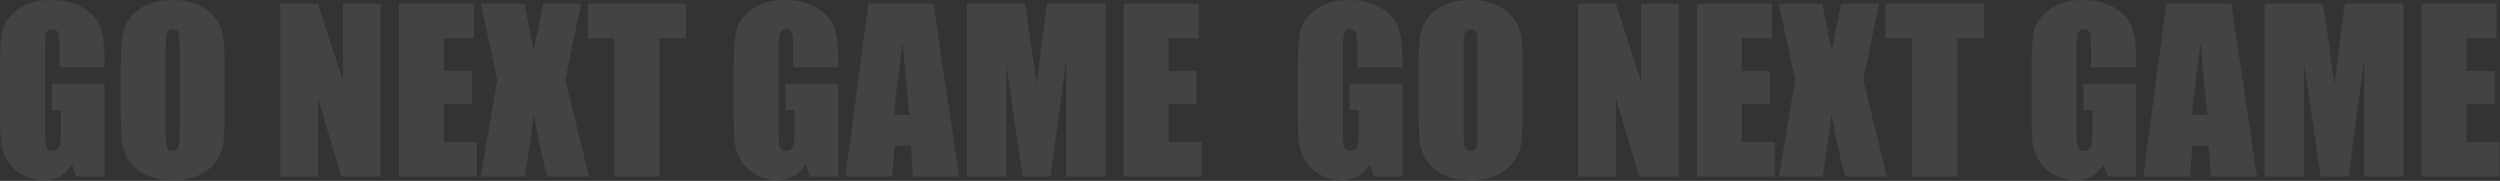 <svg width="1714" height="124" viewBox="0 0 1714 124" fill="none" xmlns="http://www.w3.org/2000/svg">
<rect x="0" y="0" width="1714" height="124" fill="#333333" stroke="none"/>
<path opacity="0.08" d="M770.361 2.49H821.777V26.221H801.196V48.706H820.459V71.265H801.196V97.339H823.828V121.069H770.361V2.49Z" fill="white"/>
<path opacity="0.08" d="M757.983 2.49V121.069H731.03V41.016L720.264 121.069H701.147L689.795 42.847V121.069H662.842V2.49H702.759C703.931 9.619 705.176 18.018 706.494 27.686L710.742 57.861L717.773 2.49H757.983Z" fill="white"/>
<path opacity="0.08" d="M639.917 2.49L657.568 121.069H626.001L624.463 99.756H613.403L611.572 121.069H579.639L595.312 2.49H639.917ZM623.584 78.735C622.021 65.308 620.459 48.73 618.896 29.004C615.771 51.66 613.818 68.237 613.037 78.735H623.584Z" fill="white"/>
<path opacity="0.08" d="M574.658 46.143H543.823V35.376C543.823 28.589 543.53 24.341 542.944 22.632C542.358 20.923 540.967 20.068 538.77 20.068C536.865 20.068 535.571 20.801 534.888 22.266C534.204 23.73 533.862 27.49 533.862 33.545V90.454C533.862 95.776 534.204 99.292 534.888 101.001C535.571 102.661 536.938 103.491 538.989 103.491C541.235 103.491 542.749 102.539 543.53 100.635C544.36 98.731 544.775 95.019 544.775 89.502V75.439H538.55V57.422H574.658V121.069H555.249L552.393 112.573C550.293 116.235 547.632 118.994 544.409 120.85C541.235 122.656 537.476 123.56 533.13 123.56C527.954 123.56 523.096 122.314 518.555 119.824C514.062 117.285 510.645 114.16 508.301 110.449C505.957 106.738 504.492 102.856 503.906 98.804C503.32 94.702 503.027 88.574 503.027 80.42V45.19C503.027 33.862 503.638 25.635 504.858 20.508C506.079 15.381 509.57 10.693 515.332 6.445C521.143 2.148 528.638 0 537.817 0C546.851 0 554.346 1.855 560.303 5.566C566.26 9.277 570.142 13.696 571.948 18.823C573.755 23.901 574.658 31.299 574.658 41.016V46.143Z" fill="white"/>
<path opacity="0.08" d="M470.361 2.49V26.221H452.051V121.069H421.216V26.221H402.979V2.49H470.361Z" fill="white"/>
<path opacity="0.08" d="M398.364 2.49L387.598 54.932L403.857 121.069H375.293C371.875 109.253 368.75 94.873 365.918 77.93C365.137 85.4 364.062 93.335 362.695 101.733L359.766 121.069H329.736L340.869 54.932L329.736 2.49H359.546C360.083 5.762 361.157 11.206 362.769 18.823C364.038 24.634 365.088 29.956 365.918 34.79L372.51 2.49H398.364Z" fill="white"/>
<path opacity="0.08" d="M273.486 2.49H324.902V26.221H304.321V48.706H323.584V71.265H304.321V97.339H326.953V121.069H273.486V2.49Z" fill="white"/>
<path opacity="0.08" d="M261.035 2.49V121.069H234.009L217.969 67.163V121.069H192.188V2.49H217.969L235.254 55.884V2.49H261.035Z" fill="white"/>
<path opacity="0.08" d="M154.102 71.924C154.102 83.838 153.809 92.285 153.223 97.266C152.686 102.197 150.928 106.714 147.949 110.815C145.02 114.917 141.04 118.066 136.011 120.264C130.981 122.461 125.122 123.56 118.433 123.56C112.085 123.56 106.372 122.534 101.294 120.483C96.265 118.384 92.212 115.259 89.136 111.108C86.06 106.958 84.228 102.441 83.643 97.559C83.057 92.676 82.764 84.131 82.764 71.924V51.636C82.764 39.722 83.032 31.299 83.569 26.367C84.155 21.387 85.913 16.846 88.843 12.744C91.821 8.643 95.825 5.493 100.854 3.296C105.884 1.099 111.743 0 118.433 0C124.78 0 130.469 1.05 135.498 3.149C140.576 5.2 144.653 8.301 147.729 12.451C150.806 16.602 152.637 21.118 153.223 26.001C153.809 30.884 154.102 39.429 154.102 51.636V71.924ZM123.267 32.959C123.267 27.441 122.949 23.926 122.314 22.412C121.729 20.85 120.483 20.068 118.579 20.068C116.968 20.068 115.723 20.703 114.844 21.973C114.014 23.193 113.599 26.855 113.599 32.959V88.33C113.599 95.215 113.867 99.463 114.404 101.074C114.99 102.686 116.309 103.491 118.359 103.491C120.459 103.491 121.802 102.563 122.388 100.708C122.974 98.853 123.267 94.434 123.267 87.451V32.959Z" fill="white"/>
<path opacity="0.08" d="M71.631 46.143H40.796V35.376C40.796 28.589 40.503 24.341 39.917 22.632C39.331 20.923 37.94 20.068 35.742 20.068C33.838 20.068 32.544 20.801 31.86 22.266C31.177 23.73 30.835 27.49 30.835 33.545V90.454C30.835 95.776 31.177 99.292 31.86 101.001C32.544 102.661 33.911 103.491 35.962 103.491C38.208 103.491 39.722 102.539 40.503 100.635C41.333 98.731 41.748 95.019 41.748 89.502V75.439H35.523V57.422H71.631V121.069H52.222L49.365 112.573C47.266 116.235 44.605 118.994 41.382 120.85C38.208 122.656 34.448 123.56 30.102 123.56C24.927 123.56 20.068 122.314 15.527 119.824C11.035 117.285 7.617 114.16 5.273 110.449C2.93 106.738 1.465 102.856 0.879 98.804C0.293 94.702 0 88.574 0 80.42V45.19C0 33.862 0.61 25.635 1.831 20.508C3.052 15.381 6.543 10.693 12.305 6.445C18.115 2.148 25.61 0 34.79 0C43.823 0 51.318 1.855 57.275 5.566C63.232 9.277 67.114 13.696 68.921 18.823C70.728 23.901 71.631 31.299 71.631 41.016V46.143Z" fill="white"/>
<path opacity="0.08" d="M1660.19 2.49H1711.61V26.221H1691.02V48.706H1710.29V71.265H1691.02V97.339H1713.66V121.069H1660.19V2.49Z" fill="white"/>
<path opacity="0.08" d="M1647.81 2.49V121.069H1620.86V41.016L1610.09 121.069H1590.98L1579.62 42.847V121.069H1552.67V2.49H1592.59C1593.76 9.619 1595 18.018 1596.32 27.686L1600.57 57.861L1607.6 2.49H1647.81Z" fill="white"/>
<path opacity="0.08" d="M1529.75 2.49L1547.4 121.069H1515.83L1514.29 99.756H1503.23L1501.4 121.069H1469.47L1485.14 2.49H1529.75ZM1513.41 78.735C1511.85 65.308 1510.29 48.73 1508.72 29.004C1505.6 51.66 1503.65 68.237 1502.87 78.735H1513.41Z" fill="white"/>
<path opacity="0.08" d="M1464.49 46.143H1433.65V35.376C1433.65 28.589 1433.36 24.341 1432.77 22.632C1432.19 20.923 1430.79 20.068 1428.6 20.068C1426.69 20.068 1425.4 20.801 1424.72 22.266C1424.03 23.73 1423.69 27.49 1423.69 33.545V90.454C1423.69 95.776 1424.03 99.292 1424.72 101.001C1425.4 102.661 1426.77 103.491 1428.82 103.491C1431.06 103.491 1432.58 102.539 1433.36 100.635C1434.19 98.731 1434.6 95.019 1434.6 89.502V75.439H1428.38V57.422H1464.49V121.069H1445.08L1442.22 112.573C1440.12 116.235 1437.46 118.994 1434.24 120.85C1431.06 122.656 1427.3 123.56 1422.96 123.56C1417.78 123.56 1412.92 122.314 1408.38 119.824C1403.89 117.285 1400.47 114.16 1398.13 110.449C1395.79 106.738 1394.32 102.856 1393.73 98.804C1393.15 94.702 1392.86 88.574 1392.86 80.42V45.19C1392.86 33.862 1393.47 25.635 1394.69 20.508C1395.91 15.381 1399.4 10.693 1405.16 6.445C1410.97 2.148 1418.47 0 1427.65 0C1436.68 0 1444.17 1.855 1450.13 5.566C1456.09 9.277 1459.97 13.696 1461.78 18.823C1463.58 23.901 1464.49 31.299 1464.49 41.016V46.143Z" fill="white"/>
<path opacity="0.08" d="M1360.19 2.49V26.221H1341.88V121.069H1311.04V26.221H1292.81V2.49H1360.19Z" fill="white"/>
<path opacity="0.08" d="M1288.19 2.49L1277.43 54.932L1293.69 121.069H1265.12C1261.7 109.253 1258.58 94.873 1255.75 77.93C1254.96 85.4 1253.89 93.335 1252.52 101.733L1249.59 121.069H1219.56L1230.7 54.932L1219.56 2.49H1249.37C1249.91 5.762 1250.99 11.206 1252.6 18.823C1253.87 24.634 1254.92 29.956 1255.75 34.79L1262.34 2.49H1288.19Z" fill="white"/>
<path opacity="0.08" d="M1163.31 2.49H1214.73V26.221H1194.15V48.706H1213.41V71.265H1194.15V97.339H1216.78V121.069H1163.31V2.49Z" fill="white"/>
<path opacity="0.08" d="M1150.86 2.49V121.069H1123.84L1107.8 67.163V121.069H1082.02V2.49H1107.8L1125.08 55.884V2.49H1150.86Z" fill="white"/>
<path opacity="0.08" d="M1043.93 71.924C1043.93 83.838 1043.64 92.285 1043.05 97.266C1042.51 102.197 1040.76 106.714 1037.78 110.815C1034.85 114.917 1030.87 118.066 1025.84 120.264C1020.81 122.461 1014.95 123.56 1008.26 123.56C1001.91 123.56 996.2 122.534 991.122 120.483C986.093 118.384 982.04 115.259 978.964 111.108C975.888 106.958 974.057 102.441 973.471 97.559C972.885 92.676 972.592 84.131 972.592 71.924V51.636C972.592 39.722 972.86 31.299 973.397 26.367C973.983 21.387 975.741 16.846 978.671 12.744C981.649 8.643 985.653 5.493 990.683 3.296C995.712 1.099 1001.57 0 1008.26 0C1014.61 0 1020.3 1.05 1025.33 3.149C1030.4 5.2 1034.48 8.301 1037.56 12.451C1040.63 16.602 1042.46 21.118 1043.05 26.001C1043.64 30.884 1043.93 39.429 1043.93 51.636V71.924ZM1013.09 32.959C1013.09 27.441 1012.78 23.926 1012.14 22.412C1011.56 20.85 1010.31 20.068 1008.41 20.068C1006.8 20.068 1005.55 20.703 1004.67 21.973C1003.84 23.193 1003.43 26.855 1003.43 32.959V88.33C1003.43 95.215 1003.7 99.463 1004.23 101.074C1004.82 102.686 1006.14 103.491 1008.19 103.491C1010.29 103.491 1011.63 102.563 1012.22 100.708C1012.8 98.853 1013.09 94.434 1013.09 87.451V32.959Z" fill="white"/>
<path opacity="0.08" d="M961.459 46.143H930.624V35.376C930.624 28.589 930.331 24.341 929.745 22.632C929.159 20.923 927.768 20.068 925.57 20.068C923.666 20.068 922.372 20.801 921.688 22.266C921.005 23.73 920.663 27.49 920.663 33.545V90.454C920.663 95.776 921.005 99.292 921.688 101.001C922.372 102.661 923.739 103.491 925.79 103.491C928.036 103.491 929.55 102.539 930.331 100.635C931.161 98.731 931.576 95.019 931.576 89.502V75.439H925.351V57.422H961.459V121.069H942.05L939.193 112.573C937.094 116.235 934.433 118.994 931.21 120.85C928.036 122.656 924.276 123.56 919.931 123.56C914.755 123.56 909.896 122.314 905.355 119.824C900.863 117.285 897.445 114.16 895.102 110.449C892.758 106.738 891.293 102.856 890.707 98.804C890.121 94.702 889.828 88.574 889.828 80.42V45.19C889.828 33.862 890.438 25.635 891.659 20.508C892.88 15.381 896.371 10.693 902.133 6.445C907.943 2.148 915.438 0 924.618 0C933.651 0 941.146 1.855 947.104 5.566C953.061 9.277 956.942 13.696 958.749 18.823C960.556 23.901 961.459 31.299 961.459 41.016V46.143Z" fill="white"/>
</svg>
